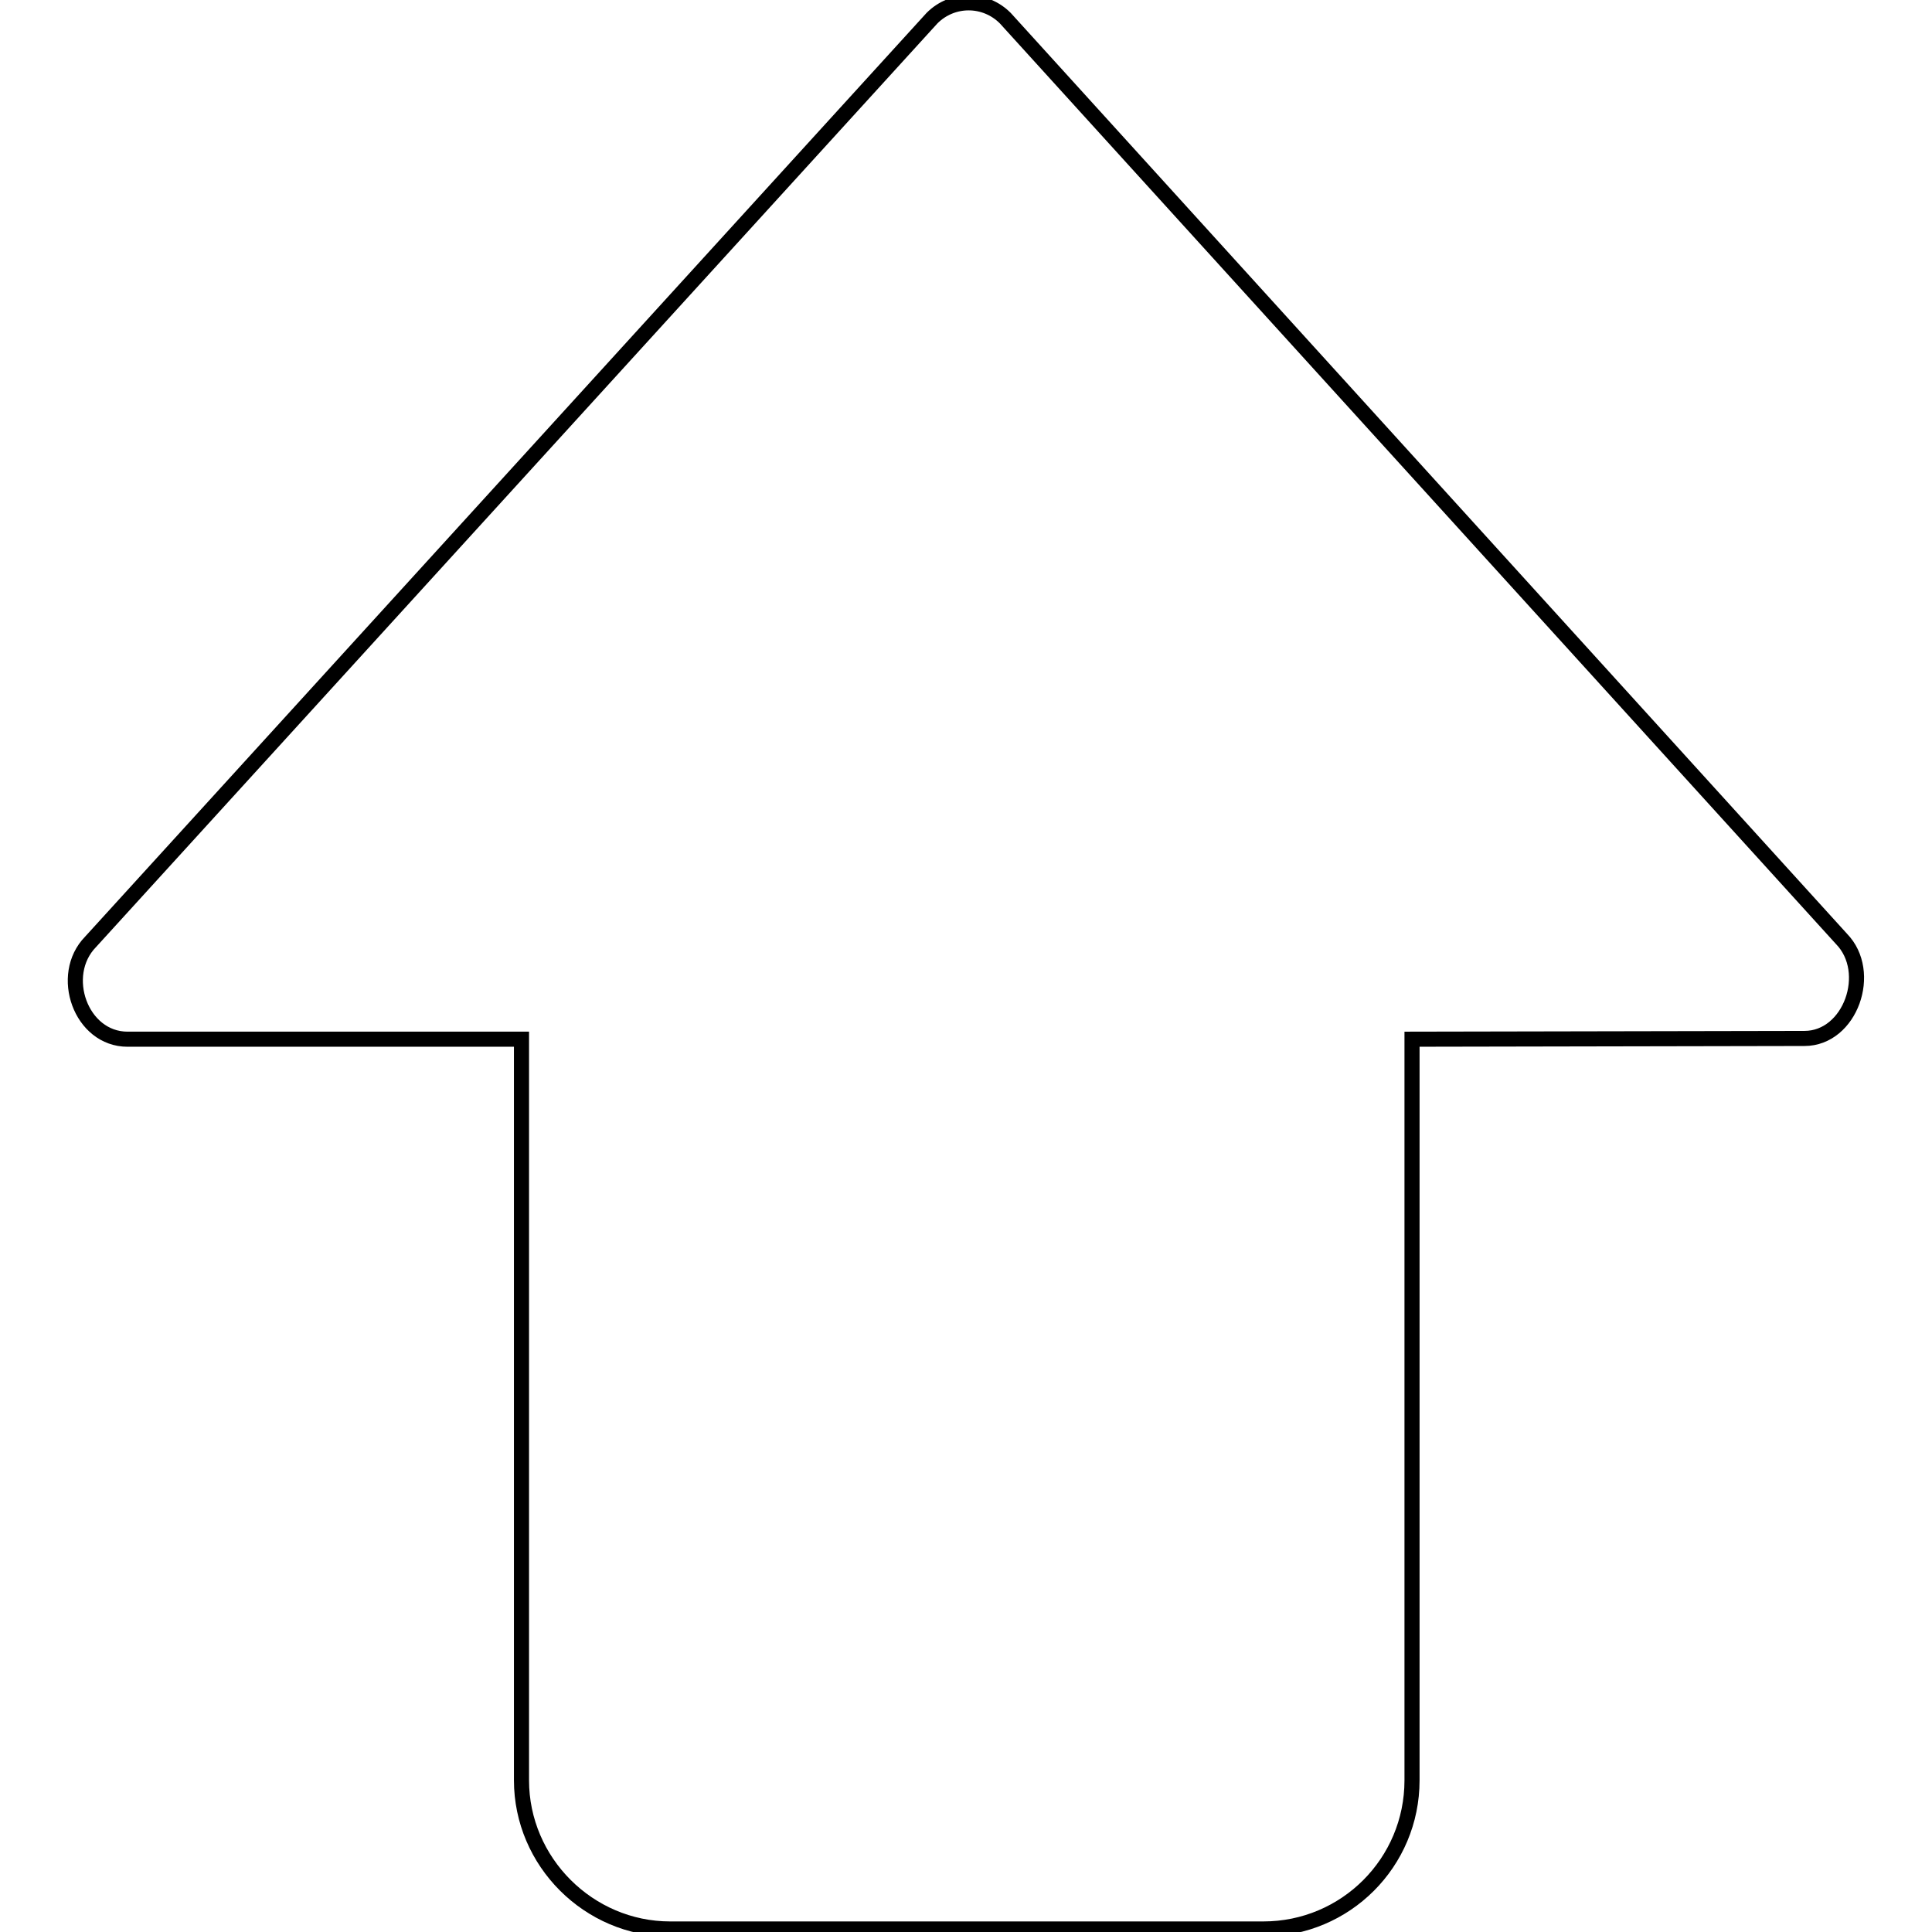 <?xml version="1.0" encoding="utf-8"?>
<!-- Svg Vector Icons : http://www.onlinewebfonts.com/icon -->
<!DOCTYPE svg PUBLIC "-//W3C//DTD SVG 1.1//EN" "http://www.w3.org/Graphics/SVG/1.1/DTD/svg11.dtd">
<svg version="1.1" xmlns="http://www.w3.org/2000/svg" xmlns:xlink="http://www.w3.org/1999/xlink" x="0px" y="0px" viewBox="0 0 256 256" enable-background="new 0 0 256 256" xml:space="preserve">
<g><g><path stroke-width="2" fill-opacity="0" stroke="#000000"  d="M69.1,137.7v98.2c0,10.8,8.9,19.7,19.7,19.7h78.6c10.9,0,19.7-8.8,19.7-19.7v-98.2l52-0.1c6.1,0,9.2-8.8,4.9-13.2L133.2,2.4c-2.7-2.7-7-2.7-9.7,0L12,124.8c-4.3,4.4-1.3,12.9,4.9,12.9H69.1z"/></g></g>
</svg>